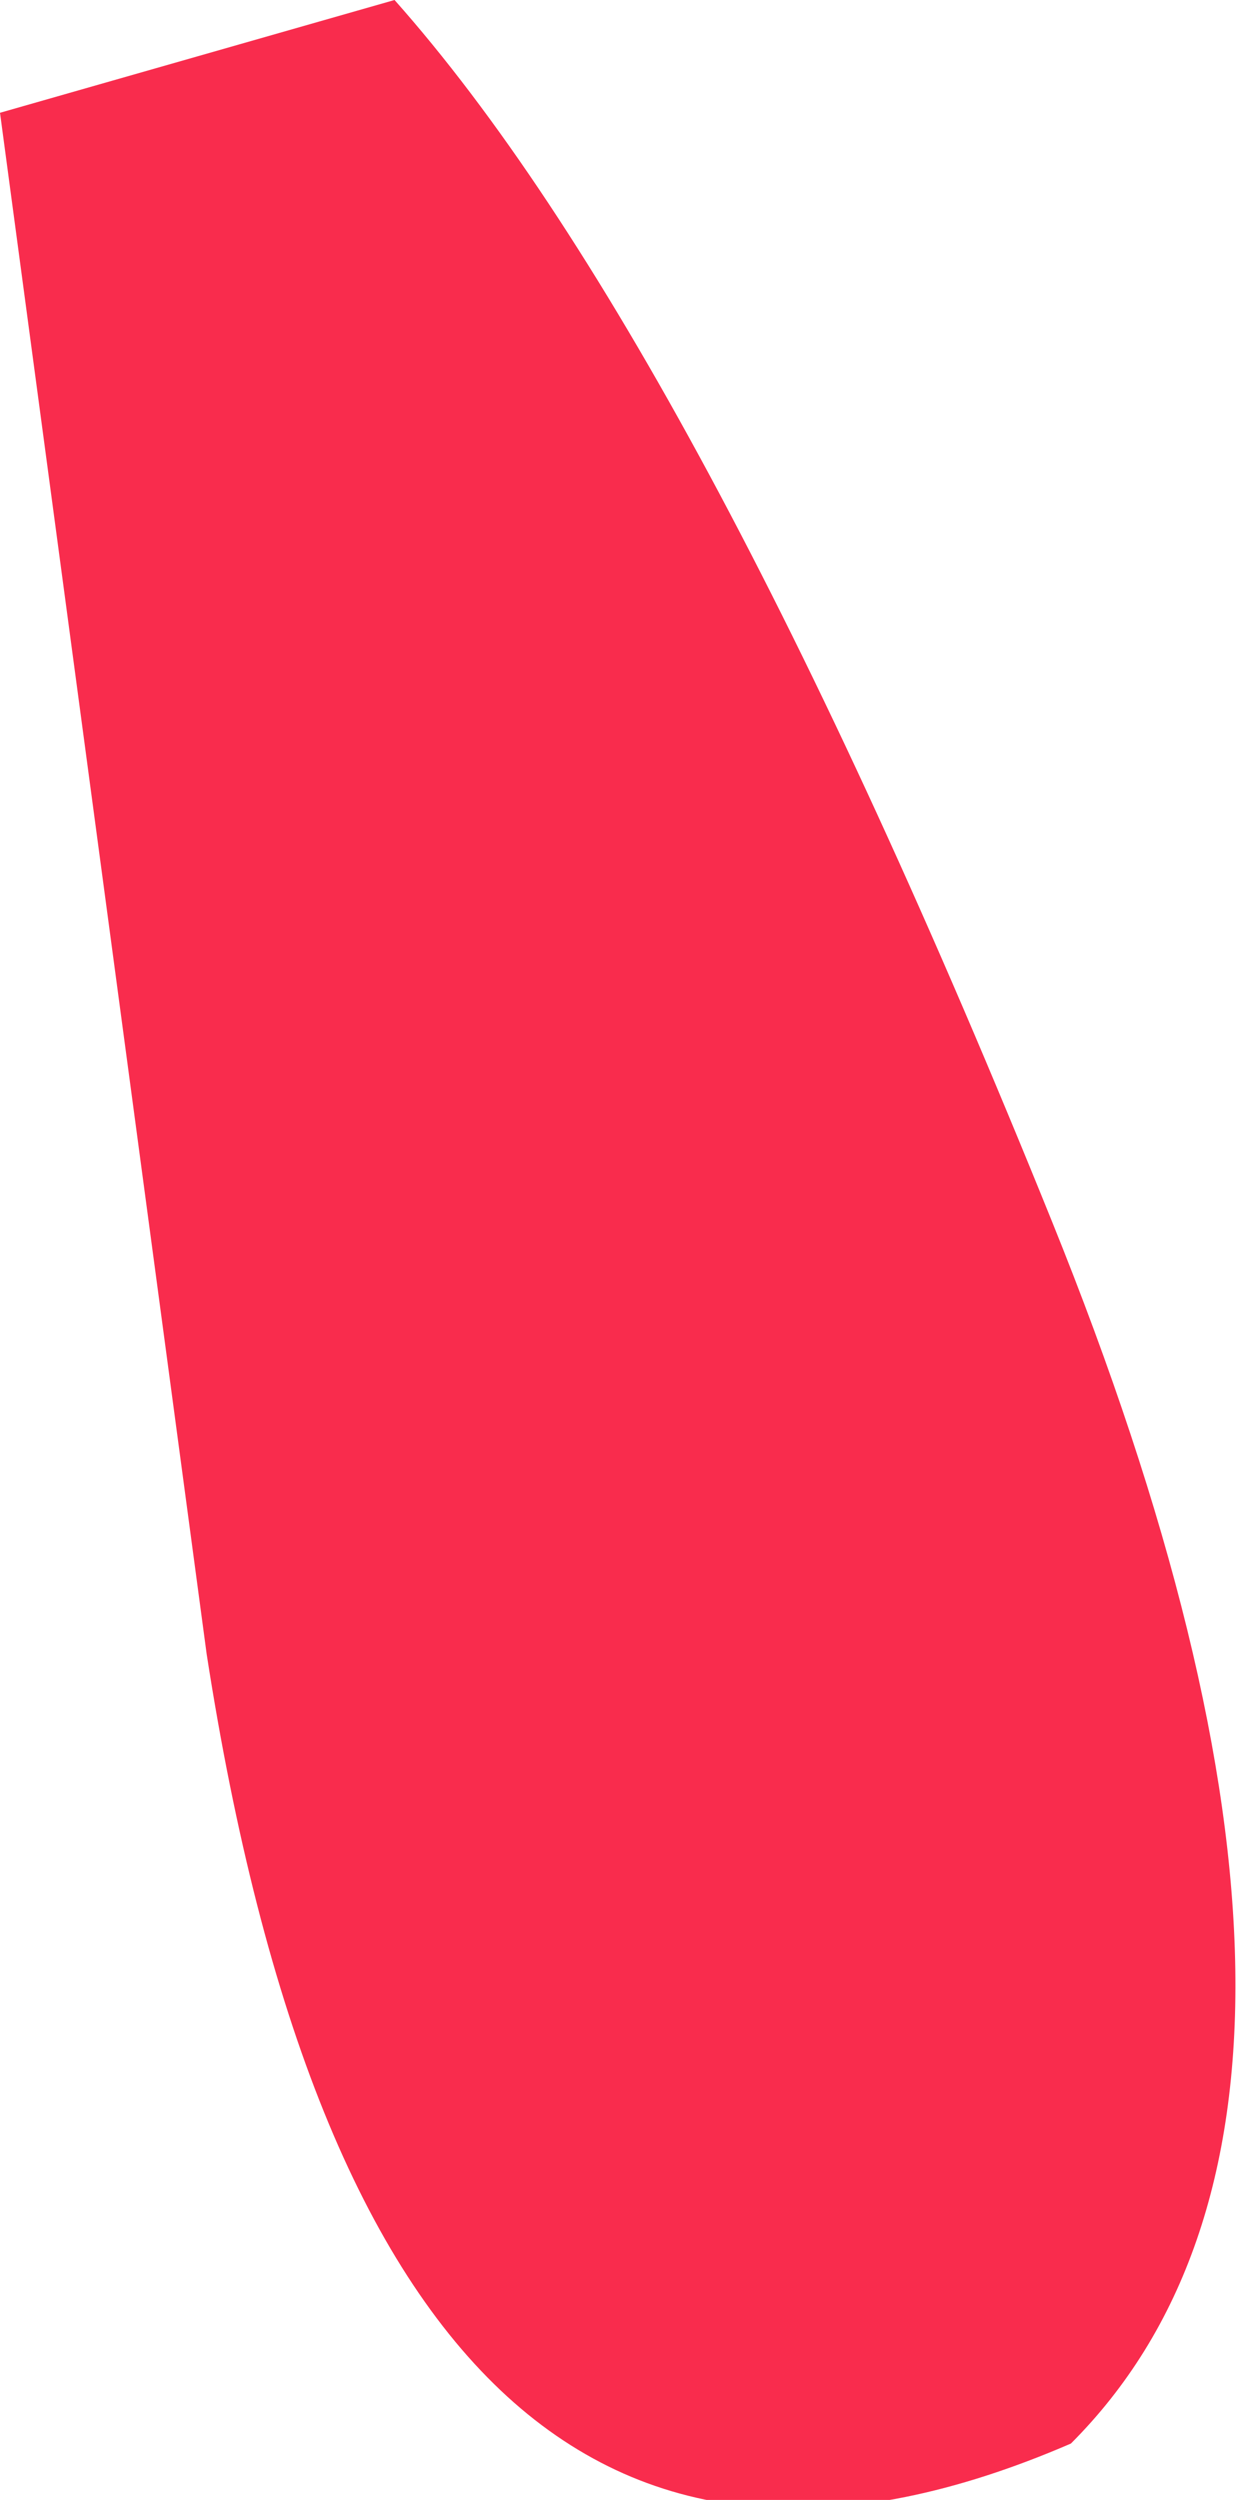 <?xml version="1.0" encoding="UTF-8" standalone="no"?>
<svg xmlns:xlink="http://www.w3.org/1999/xlink" height="6.65px" width="3.3px" xmlns="http://www.w3.org/2000/svg">
  <g transform="matrix(1.0, 0.0, 0.0, 1.0, 0.0, 0.0)">
    <path d="M0.0 0.3 L1.05 0.0 Q1.85 0.9 2.8 3.25 3.75 5.6 2.85 6.5 1.0 7.3 0.55 4.4 L0.0 0.3" fill="#f92c4d" fill-rule="evenodd" stroke="none"/>
  </g>
</svg>
